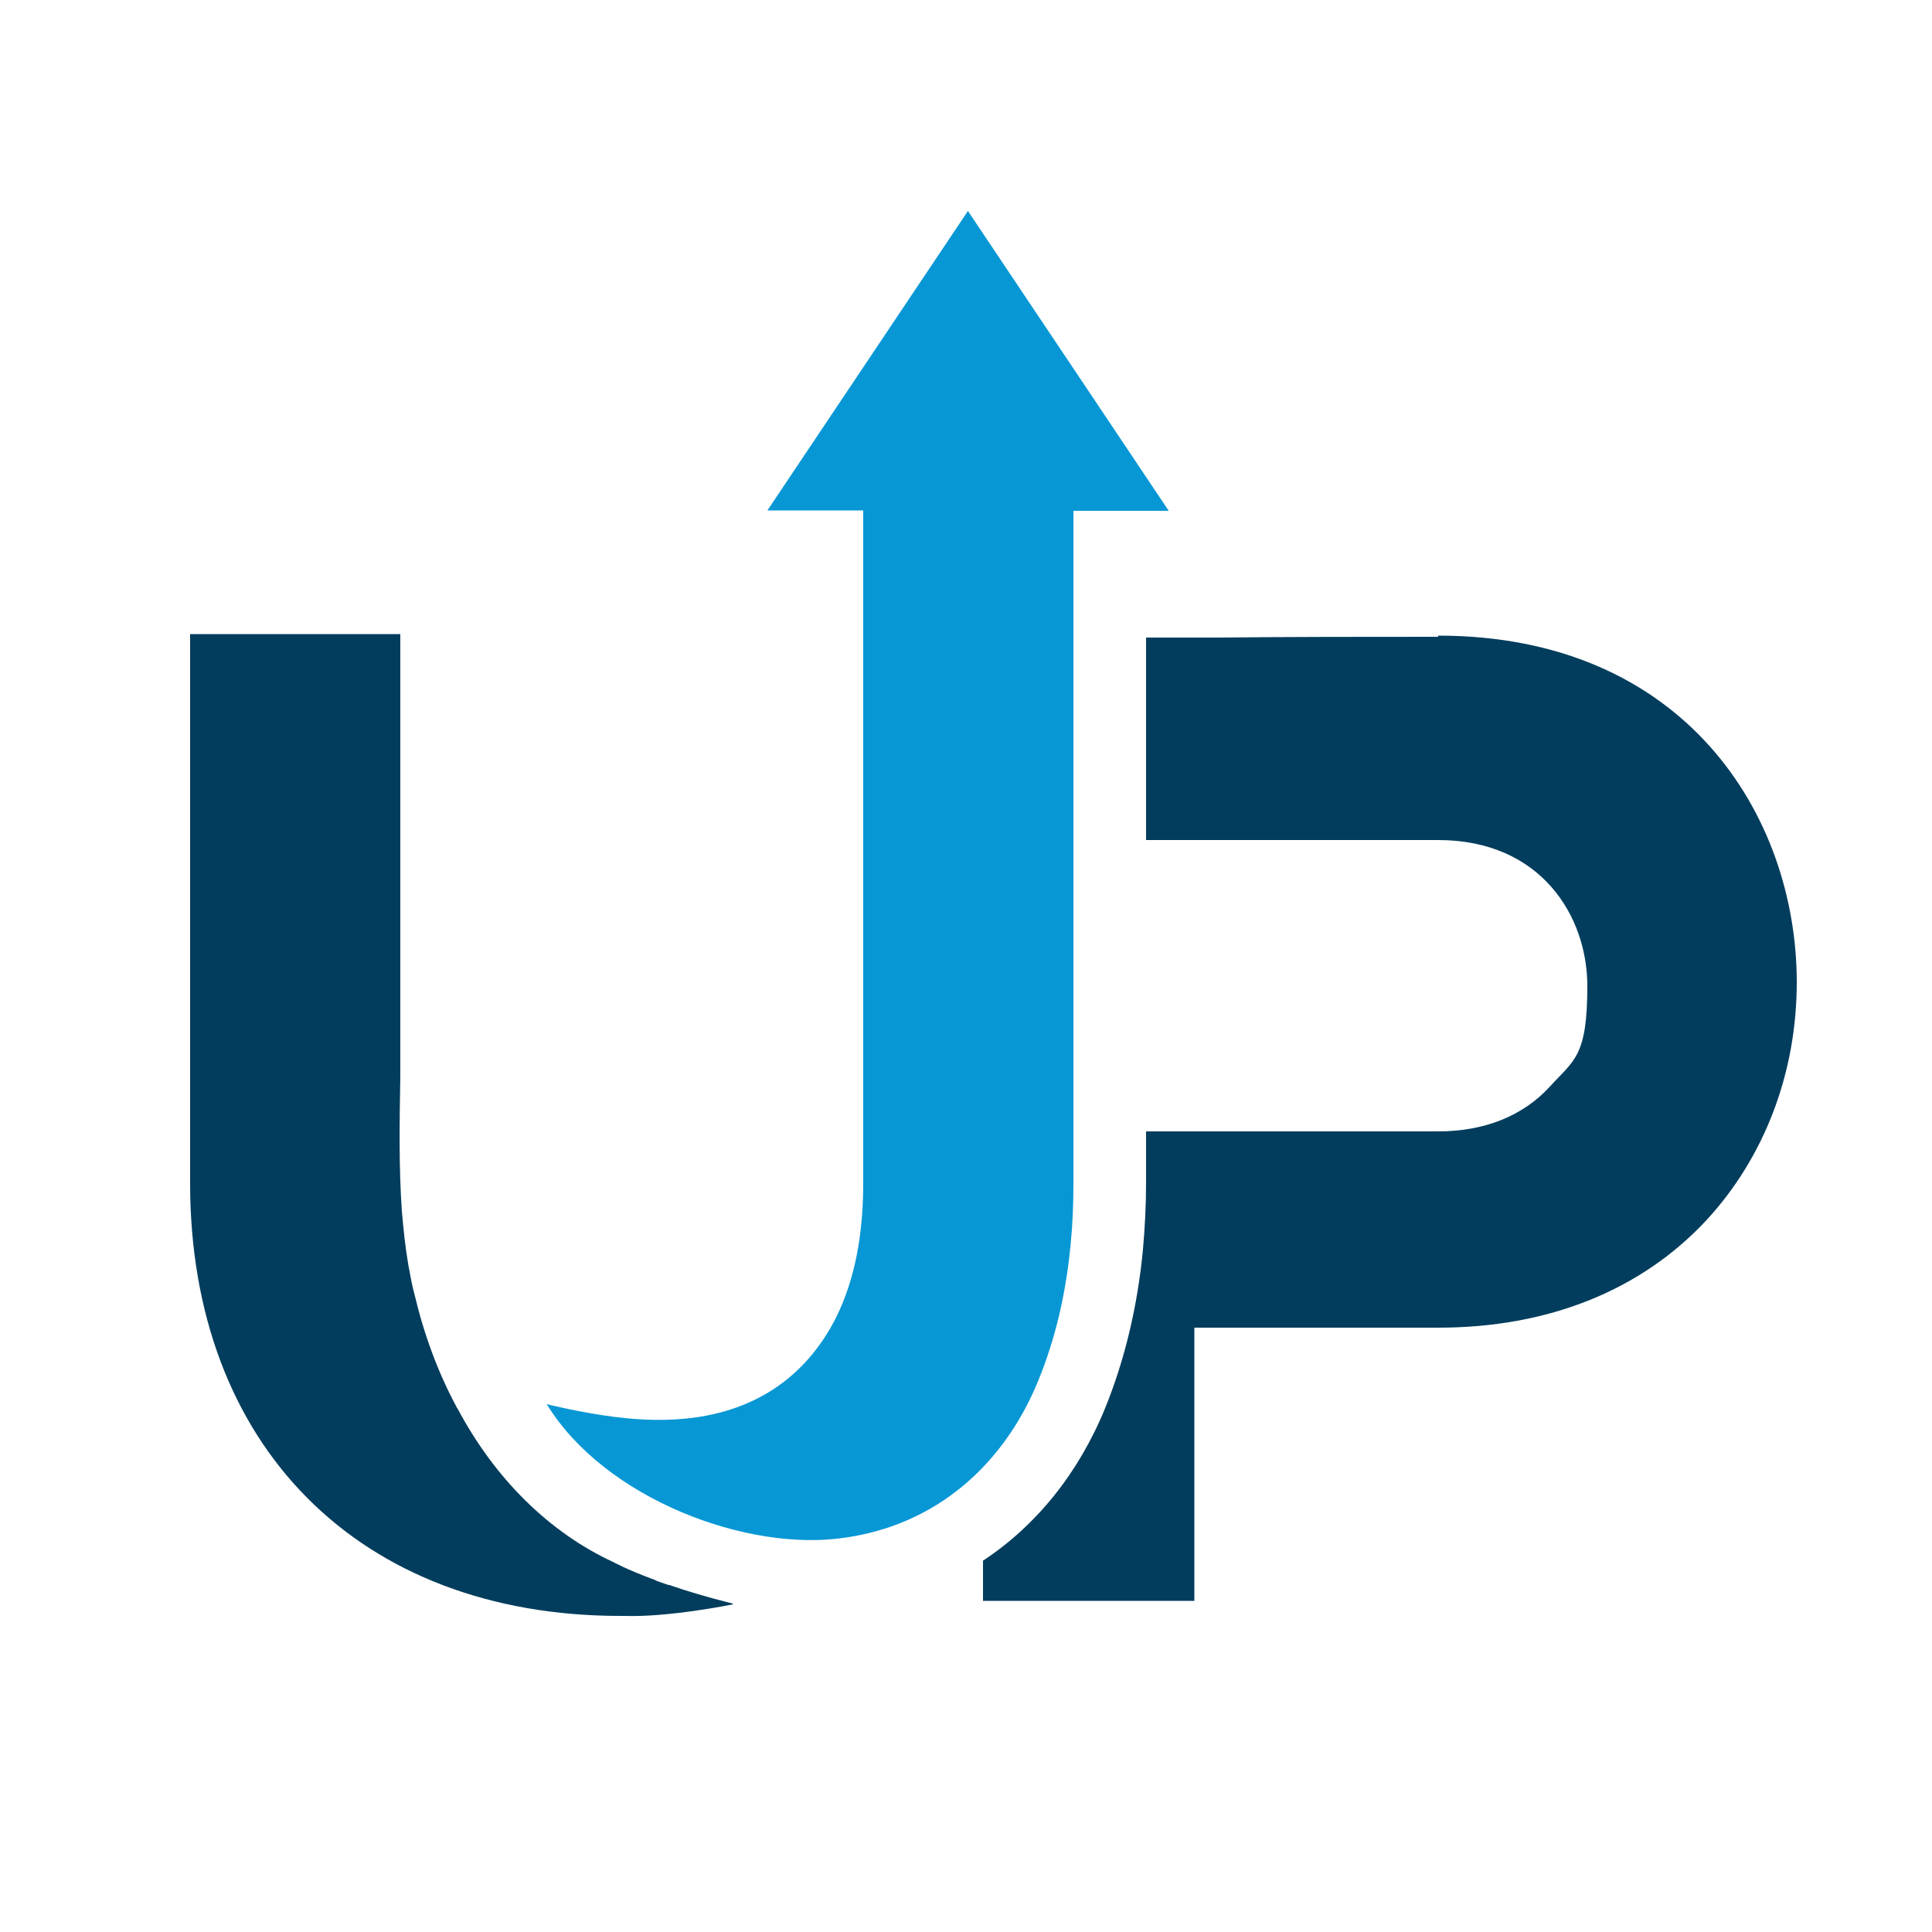 <?xml version="1.0" encoding="UTF-8"?>
<svg id="Layer_1" xmlns="http://www.w3.org/2000/svg" version="1.1" viewBox="0 0 500 500">
  <!-- Generator: Adobe Illustrator 29.0.0, SVG Export Plug-In . SVG Version: 2.1.0 Build 186)  -->
  <defs>
    <style>
      .st0 {
        fill: #0797d5;
      }

      .st1 {
        fill: #033d5d;
      }
    </style>
  </defs>
  <path class="st1" d="M372.2,164.8c-18.8,0-37.7,0-56.6.2-6.3,0-12.7,0-19,0v52.4h75.6c26.5,0,38.6,19.6,38.6,37.8s-3.4,19.1-9.6,25.9c-7,7.7-17,11.7-29,11.7h-75.6v13.2c0,5.9-.3,11.7-.8,17.3-1.4,14.8-4.7,28.5-9.7,40.9-6.9,17-17.9,30.6-31.7,39.7v10.4h54.7v-70.7h63.1c28.6,0,52.6-9.7,69.5-27.9,15-16.3,23.3-38.1,23.3-61.5,0-43.1-29-89.7-92.8-89.7Z"/>
  <path class="st0" d="M302.4,132.1l-51.9-77.5-51.9,77.5h24.8v174.1c0,11.1-1.5,22.4-6,32.6-3.8,8.5-9.7,15.9-17.5,20.9-12.2,7.8-26.7,8.8-40.8,7-8.8-1.1-17.6-3.3-17.6-3.3,14.9,24.4,52,38.5,77.5,34.5,2-.3,4.1-.7,6.1-1.2,20.7-5.1,35.7-20,43.6-39.4,4.4-10.7,7.2-22.6,8.4-35.5.5-5,.7-10.2.7-15.5v-174.1h24.6ZM142.3,364.3c.2.2.3.4.4.5-.1-.2-.2-.3-.4-.5Z"/>
  <path class="st1" d="M189.7,415.2s-16.5,3.4-28.2,3h-.9c-67.6,0-111.4-44-111.4-112v-142.1h54.4v99.6c0,5,0,10,0,15-.2,11.4-.4,23.3.4,34.7.4,4.7.9,9.5,1.7,14.1.5,2.6.9,5.1,1.6,7.6,2.5,10.5,6.1,20.2,10.9,29.1,0,0,0,.2.2.3,9.6,18.1,23.7,32.1,40.4,39.8,0,0,3.4,1.9,10.7,4.6.3.2.7.3.9.4.9.3,1.7.6,2.6.9.3,0,.5,0,.8.2,4.1,1.4,9.1,2.9,15,4.4.3,0,.7.2.9.3Z"/>
</svg>